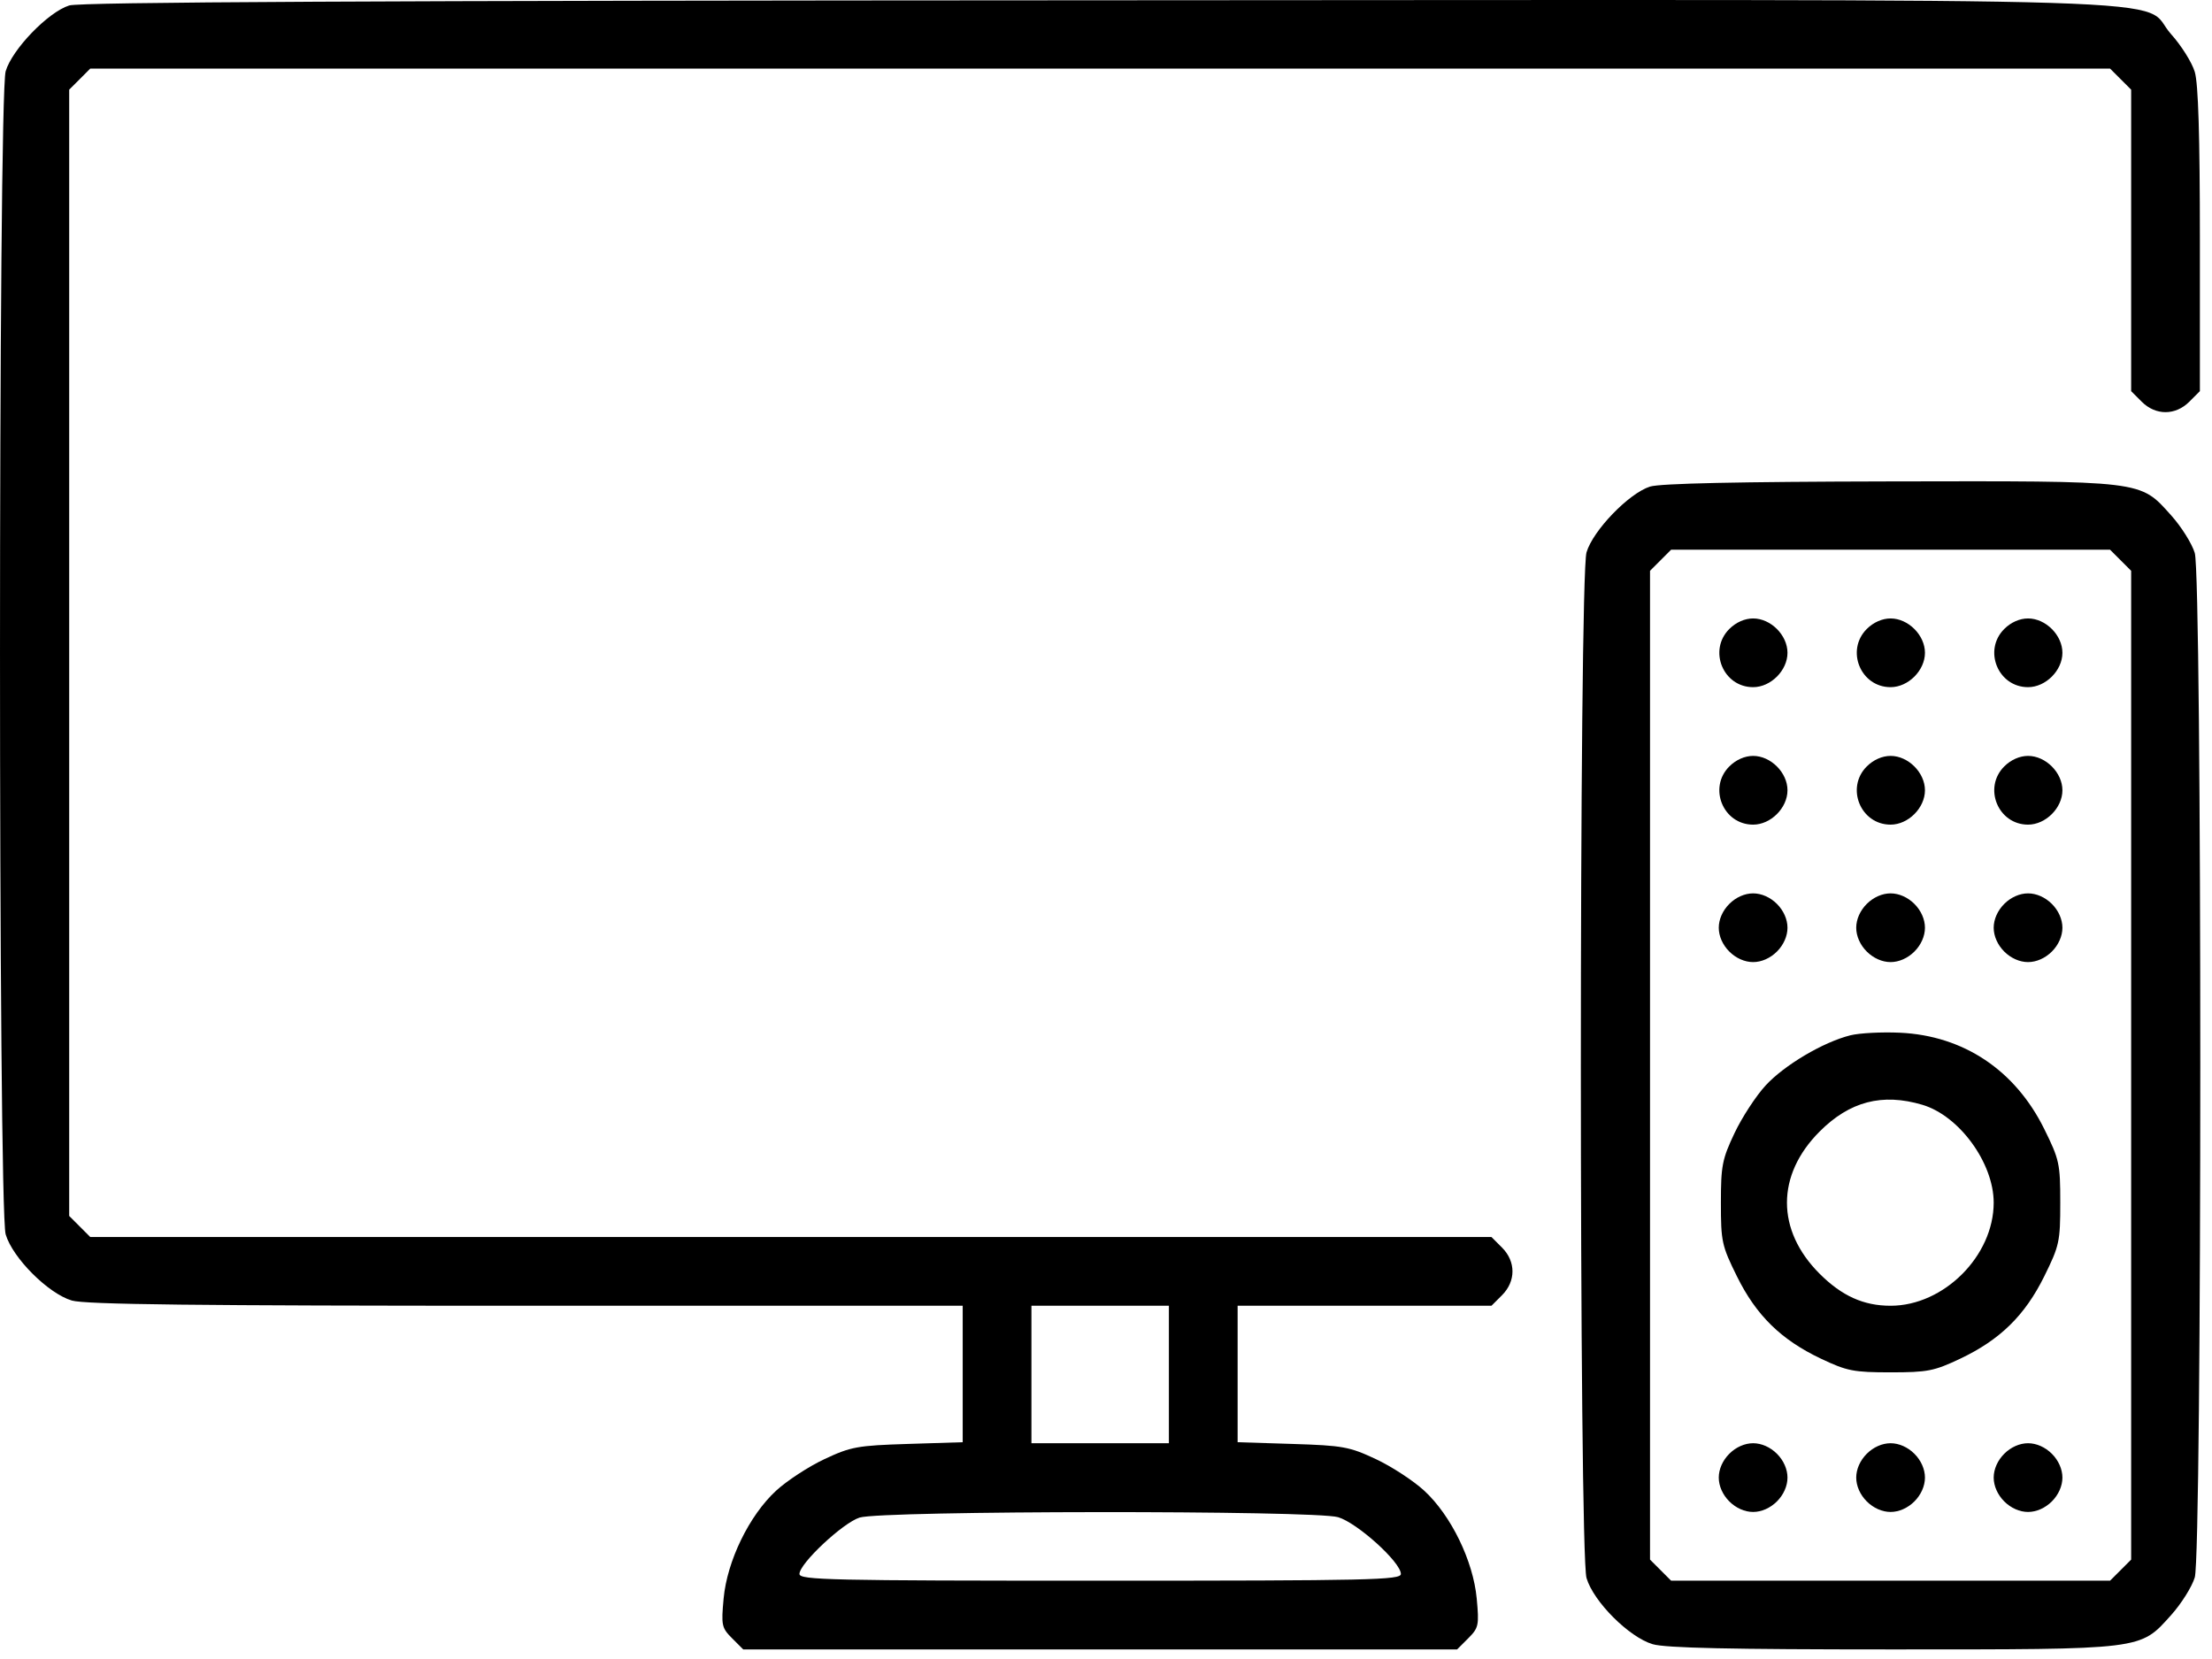 <?xml version="1.0" encoding="UTF-8"?> <svg xmlns="http://www.w3.org/2000/svg" width="176" height="132" viewBox="0 0 176 132" fill="none"> <path fill-rule="evenodd" clip-rule="evenodd" d="M5.505 0.435C3.827 0.963 0.966 3.926 0.451 5.667C-0.15 7.704 -0.15 96.178 0.451 98.215C1.006 100.092 3.838 102.924 5.715 103.478C6.779 103.793 15.585 103.894 41.86 103.894H76.598V109.322V114.751L72.24 114.888C68.221 115.015 67.705 115.108 65.599 116.096C64.344 116.684 62.611 117.816 61.749 118.61C59.612 120.58 57.851 124.2 57.575 127.191C57.378 129.322 57.421 129.523 58.25 130.352L59.136 131.238H87.536H115.936L116.822 130.352C117.65 129.523 117.694 129.322 117.497 127.191C117.22 124.2 115.459 120.58 113.323 118.61C112.461 117.816 110.728 116.684 109.472 116.096C107.367 115.108 106.85 115.015 102.831 114.888L98.473 114.751V109.322V103.894H108.572H118.67L119.509 103.055C120.619 101.945 120.619 100.374 119.509 99.264L118.67 98.425H62.926H7.182L6.344 97.586L5.505 96.747V51.941V7.134L6.344 6.296L7.182 5.457H87.536H167.889L168.728 6.296L169.567 7.134V19.128V31.122L170.406 31.961C171.516 33.071 173.087 33.071 174.197 31.961L175.036 31.122V19.098C175.036 10.797 174.91 6.654 174.629 5.718C174.406 4.972 173.558 3.622 172.745 2.718C170.051 -0.279 178.368 -0.017 87.389 0.023C29.606 0.048 6.361 0.165 5.505 0.435ZM131.286 38.716C129.608 39.245 126.747 42.207 126.233 43.948C125.632 45.982 125.632 123.525 126.233 125.559C126.787 127.436 129.619 130.267 131.496 130.822C132.521 131.125 137.681 131.238 150.491 131.238C170.667 131.238 170.244 131.29 172.745 128.508C173.558 127.603 174.406 126.254 174.629 125.508C175.214 123.558 175.214 45.949 174.629 43.999C174.406 43.253 173.558 41.903 172.745 40.999C170.236 38.208 170.7 38.264 150.28 38.304C138.35 38.328 132.088 38.463 131.286 38.716ZM168.728 44.577L169.567 45.416V84.754V124.091L168.728 124.93L167.889 125.769H150.426H132.964L132.125 124.93L131.286 124.091V84.754V45.416L132.125 44.577L132.964 43.738H150.426H167.889L168.728 44.577ZM137.594 50.046C135.898 51.741 137.099 54.675 139.489 54.675C140.894 54.675 142.223 53.346 142.223 51.941C142.223 50.536 140.894 49.207 139.489 49.207C138.823 49.207 138.122 49.517 137.594 50.046ZM148.531 50.046C146.836 51.741 148.037 54.675 150.426 54.675C151.832 54.675 153.161 53.346 153.161 51.941C153.161 50.536 151.832 49.207 150.426 49.207C149.761 49.207 149.06 49.517 148.531 50.046ZM159.469 50.046C157.773 51.741 158.974 54.675 161.364 54.675C162.769 54.675 164.098 53.346 164.098 51.941C164.098 50.536 162.769 49.207 161.364 49.207C160.698 49.207 159.997 49.517 159.469 50.046ZM137.594 60.983C135.898 62.678 137.099 65.613 139.489 65.613C140.894 65.613 142.223 64.284 142.223 62.879C142.223 61.473 140.894 60.144 139.489 60.144C138.823 60.144 138.122 60.454 137.594 60.983ZM148.531 60.983C146.836 62.678 148.037 65.613 150.426 65.613C151.832 65.613 153.161 64.284 153.161 62.879C153.161 61.473 151.832 60.144 150.426 60.144C149.761 60.144 149.06 60.454 148.531 60.983ZM159.469 60.983C157.773 62.678 158.974 65.613 161.364 65.613C162.769 65.613 164.098 64.284 164.098 62.879C164.098 61.473 162.769 60.144 161.364 60.144C160.698 60.144 159.997 60.454 159.469 60.983ZM137.594 71.921C137.065 72.449 136.755 73.15 136.755 73.816C136.755 74.482 137.065 75.183 137.594 75.711C138.122 76.24 138.823 76.55 139.489 76.55C140.155 76.55 140.855 76.24 141.384 75.711C141.913 75.183 142.223 74.482 142.223 73.816C142.223 73.15 141.913 72.449 141.384 71.921C140.855 71.392 140.155 71.082 139.489 71.082C138.823 71.082 138.122 71.392 137.594 71.921ZM148.531 71.921C148.002 72.449 147.692 73.15 147.692 73.816C147.692 74.482 148.002 75.183 148.531 75.711C149.06 76.24 149.761 76.55 150.426 76.55C151.092 76.55 151.793 76.24 152.322 75.711C152.851 75.183 153.161 74.482 153.161 73.816C153.161 73.15 152.851 72.449 152.322 71.921C151.793 71.392 151.092 71.082 150.426 71.082C149.761 71.082 149.06 71.392 148.531 71.921ZM159.469 71.921C158.94 72.449 158.63 73.15 158.63 73.816C158.63 74.482 158.94 75.183 159.469 75.711C159.997 76.24 160.698 76.55 161.364 76.55C162.03 76.55 162.73 76.24 163.259 75.711C163.788 75.183 164.098 74.482 164.098 73.816C164.098 73.15 163.788 72.449 163.259 71.921C162.73 71.392 162.03 71.082 161.364 71.082C160.698 71.082 159.997 71.392 159.469 71.921ZM147.22 82.377C145.057 82.921 141.979 84.743 140.484 86.364C139.717 87.196 138.602 88.905 138.007 90.161C137.028 92.228 136.925 92.752 136.925 95.709C136.925 98.79 136.997 99.118 138.202 101.556C139.739 104.667 141.718 106.605 144.896 108.11C146.961 109.088 147.49 109.192 150.426 109.192C153.363 109.192 153.892 109.088 155.957 108.11C159.134 106.605 161.113 104.667 162.651 101.556C163.857 99.116 163.927 98.793 163.927 95.691C163.927 92.589 163.857 92.266 162.651 89.826C160.341 85.152 156.238 82.41 151.195 82.17C149.738 82.101 147.949 82.194 147.22 82.377ZM152.95 87.903C155.888 88.771 158.63 92.531 158.63 95.691C158.63 99.926 154.662 103.894 150.426 103.894C148.277 103.894 146.545 103.112 144.775 101.342C141.317 97.884 141.317 93.501 144.775 90.036C147.173 87.633 149.755 86.959 152.95 87.903ZM93.004 109.363V114.832H87.536H82.067V109.363V103.894H87.536H93.004V109.363ZM137.594 115.671C137.065 116.199 136.755 116.9 136.755 117.566C136.755 118.232 137.065 118.932 137.594 119.461C138.122 119.99 138.823 120.3 139.489 120.3C140.155 120.3 140.855 119.99 141.384 119.461C141.913 118.932 142.223 118.232 142.223 117.566C142.223 116.9 141.913 116.199 141.384 115.671C140.855 115.142 140.155 114.832 139.489 114.832C138.823 114.832 138.122 115.142 137.594 115.671ZM148.531 115.671C148.002 116.199 147.692 116.9 147.692 117.566C147.692 118.232 148.002 118.932 148.531 119.461C149.06 119.99 149.761 120.3 150.426 120.3C151.092 120.3 151.793 119.99 152.322 119.461C152.851 118.932 153.161 118.232 153.161 117.566C153.161 116.9 152.851 116.199 152.322 115.671C151.793 115.142 151.092 114.832 150.426 114.832C149.761 114.832 149.06 115.142 148.531 115.671ZM159.469 115.671C158.94 116.199 158.63 116.9 158.63 117.566C158.63 118.232 158.94 118.932 159.469 119.461C159.997 119.99 160.698 120.3 161.364 120.3C162.03 120.3 162.73 119.99 163.259 119.461C163.788 118.932 164.098 118.232 164.098 117.566C164.098 116.9 163.788 116.199 163.259 115.671C162.73 115.142 162.03 114.832 161.364 114.832C160.698 114.832 159.997 115.142 159.469 115.671ZM106.466 120.716C107.995 121.168 111.462 124.303 111.462 125.234C111.462 125.714 109.018 125.769 87.536 125.769C66.053 125.769 63.61 125.714 63.61 125.234C63.61 124.403 67.06 121.168 68.395 120.747C70.17 120.188 104.583 120.16 106.466 120.716Z" fill="black"></path> </svg> 